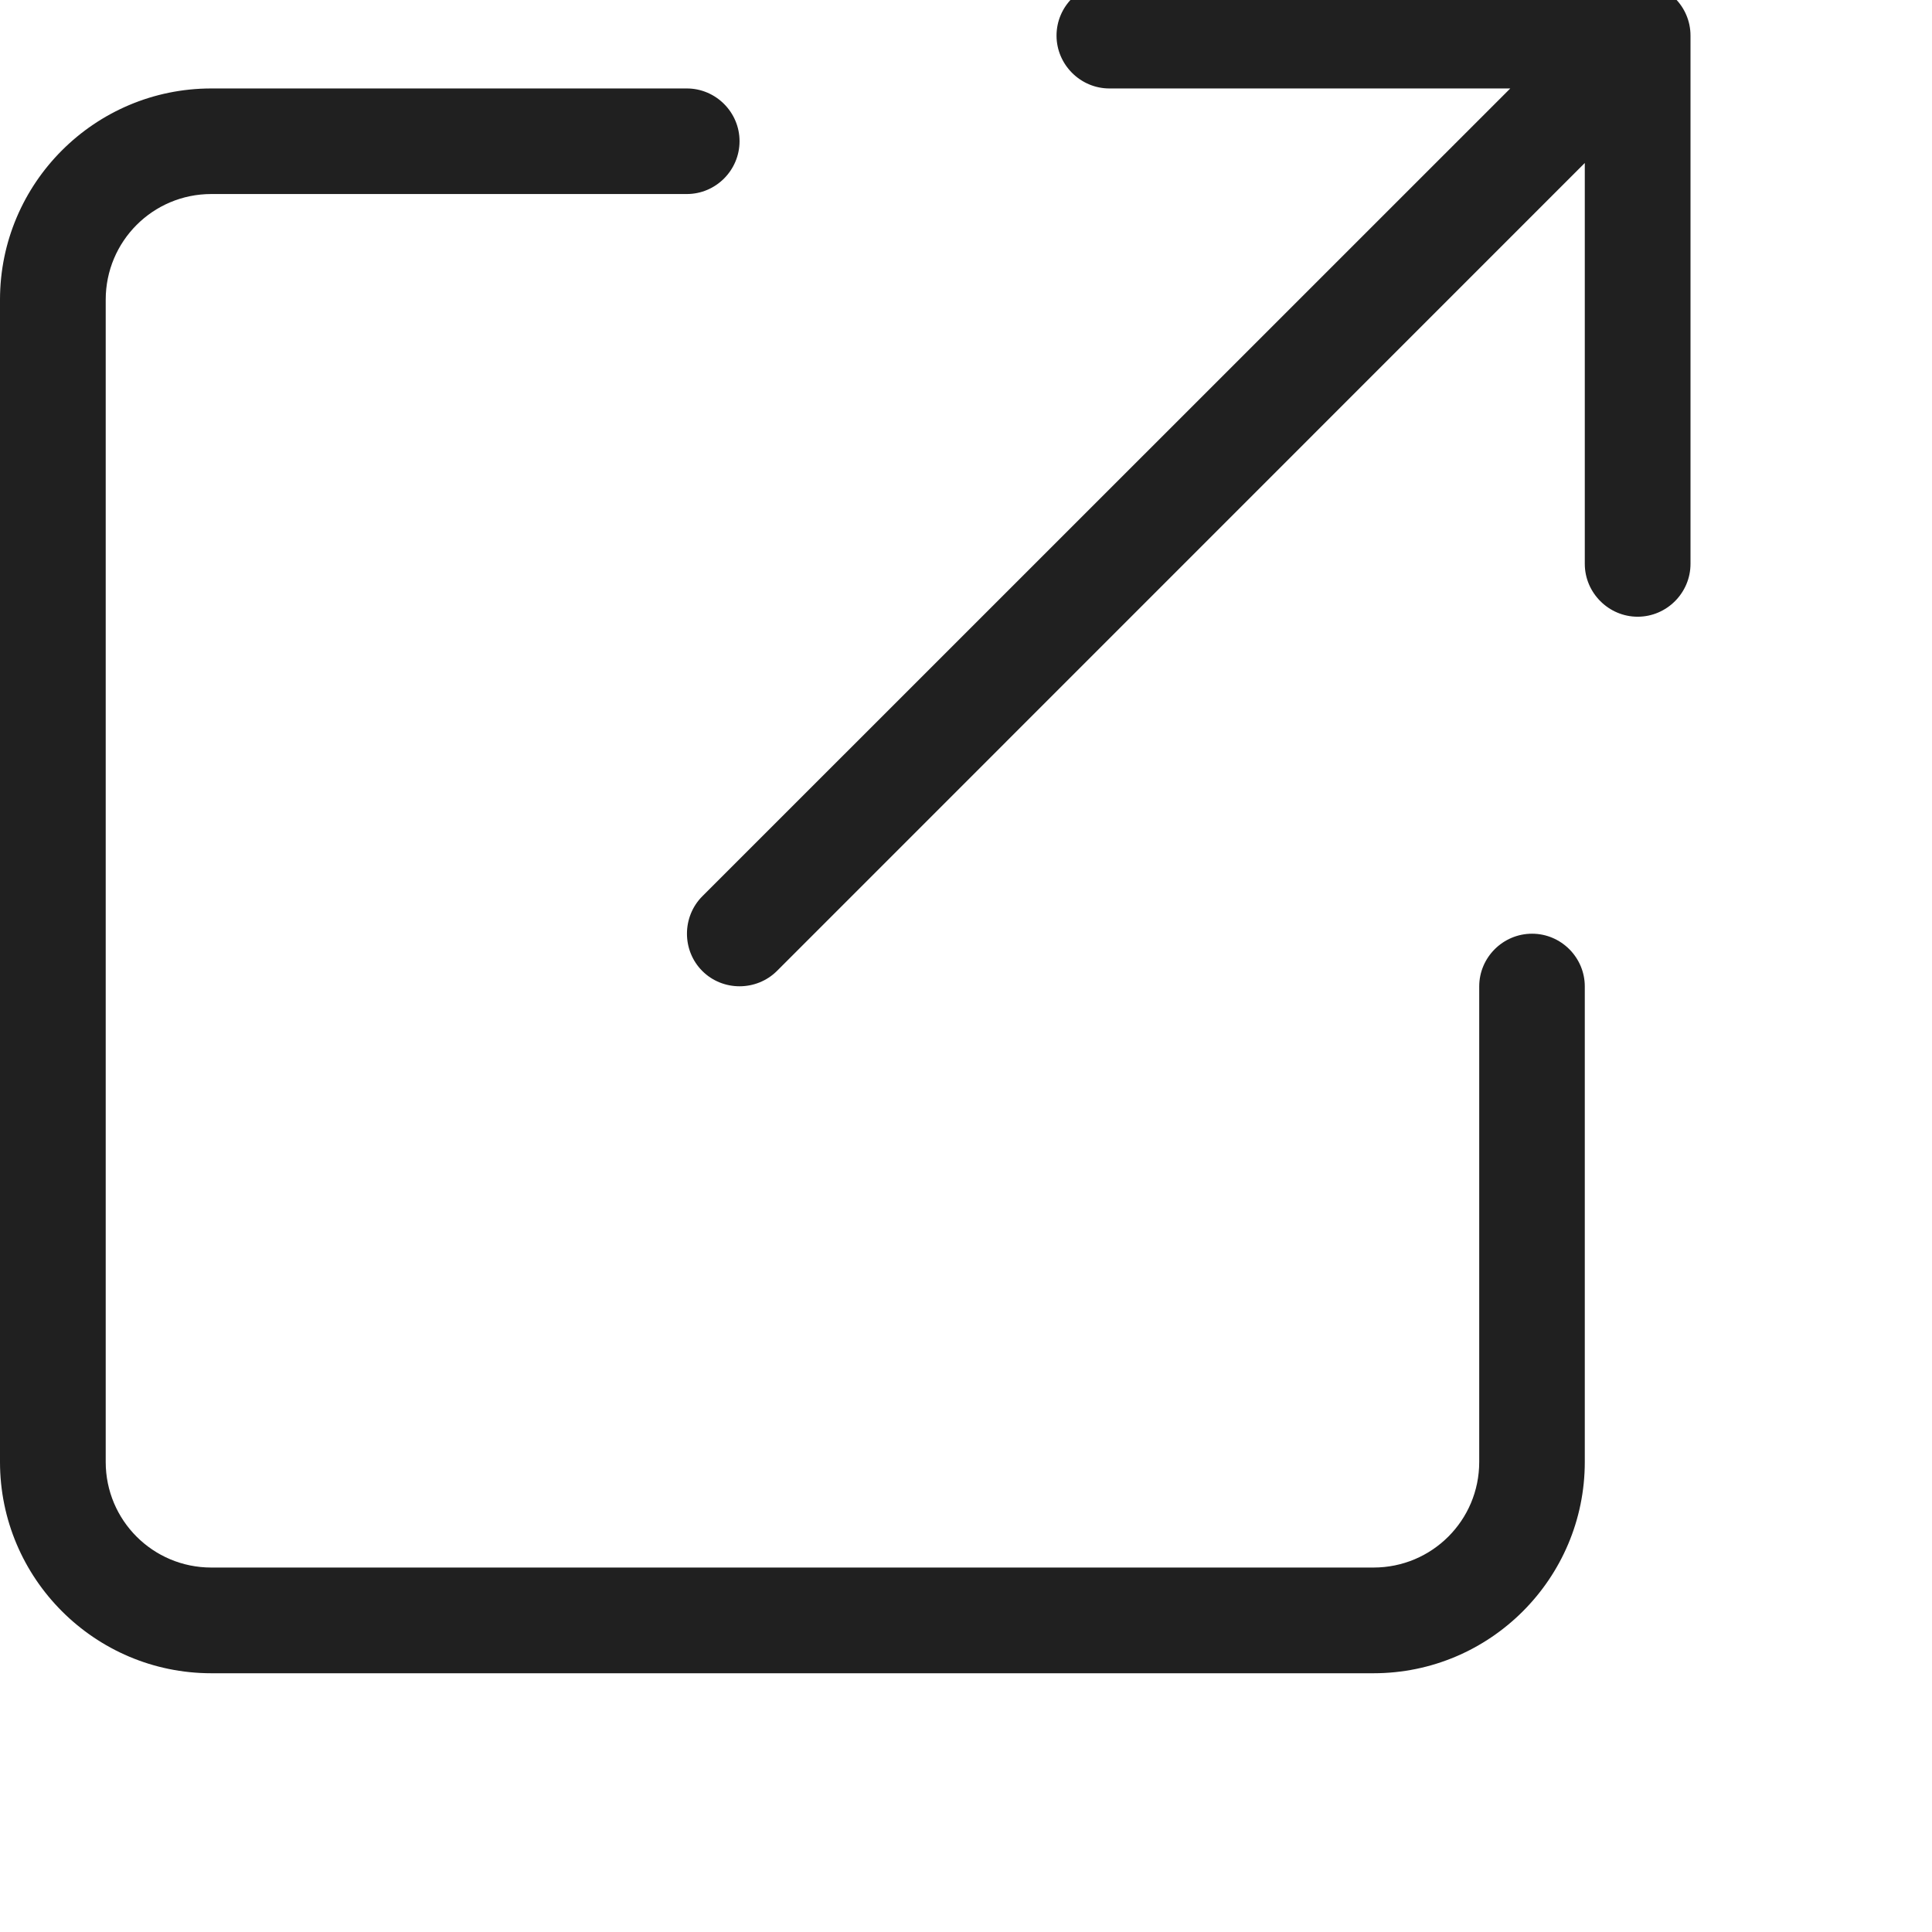 <?xml version="1.0" encoding="utf-8"?>
<svg xmlns="http://www.w3.org/2000/svg" fill="none" height="100%" overflow="visible" preserveAspectRatio="none" style="display: block;" viewBox="0 0 14 14" width="100%">
<g clip-path="url(#clip0_0_17084)" id="external-link">
<path d="M8.039 -0.125C7.829 -0.125 7.656 0.047 7.656 0.258C7.656 0.468 7.829 0.641 8.039 0.641H10.944L5.089 6.495C4.941 6.644 4.941 6.888 5.089 7.036C5.237 7.184 5.481 7.184 5.63 7.036L11.484 1.181V4.086C11.484 4.296 11.657 4.469 11.867 4.469C12.078 4.469 12.25 4.296 12.25 4.086V0.258C12.25 0.047 12.078 -0.125 11.867 -0.125H8.039ZM1.531 0.641C0.687 0.641 0 1.327 0 2.172V10.594C0 11.438 0.687 12.125 1.531 12.125H9.953C10.798 12.125 11.484 11.438 11.484 10.594V7.148C11.484 6.938 11.312 6.766 11.102 6.766C10.891 6.766 10.719 6.938 10.719 7.148V10.594C10.719 11.017 10.377 11.359 9.953 11.359H1.531C1.108 11.359 0.766 11.017 0.766 10.594V2.172C0.766 1.748 1.108 1.406 1.531 1.406H4.977C5.187 1.406 5.359 1.234 5.359 1.023C5.359 0.813 5.187 0.641 4.977 0.641H1.531Z" fill="#202020" id="Primary"/>
</g>
<defs>
<clipPath id="clip0_0_17084">
<rect fill="white" height="14" width="14"/>
</clipPath>
</defs>
</svg>